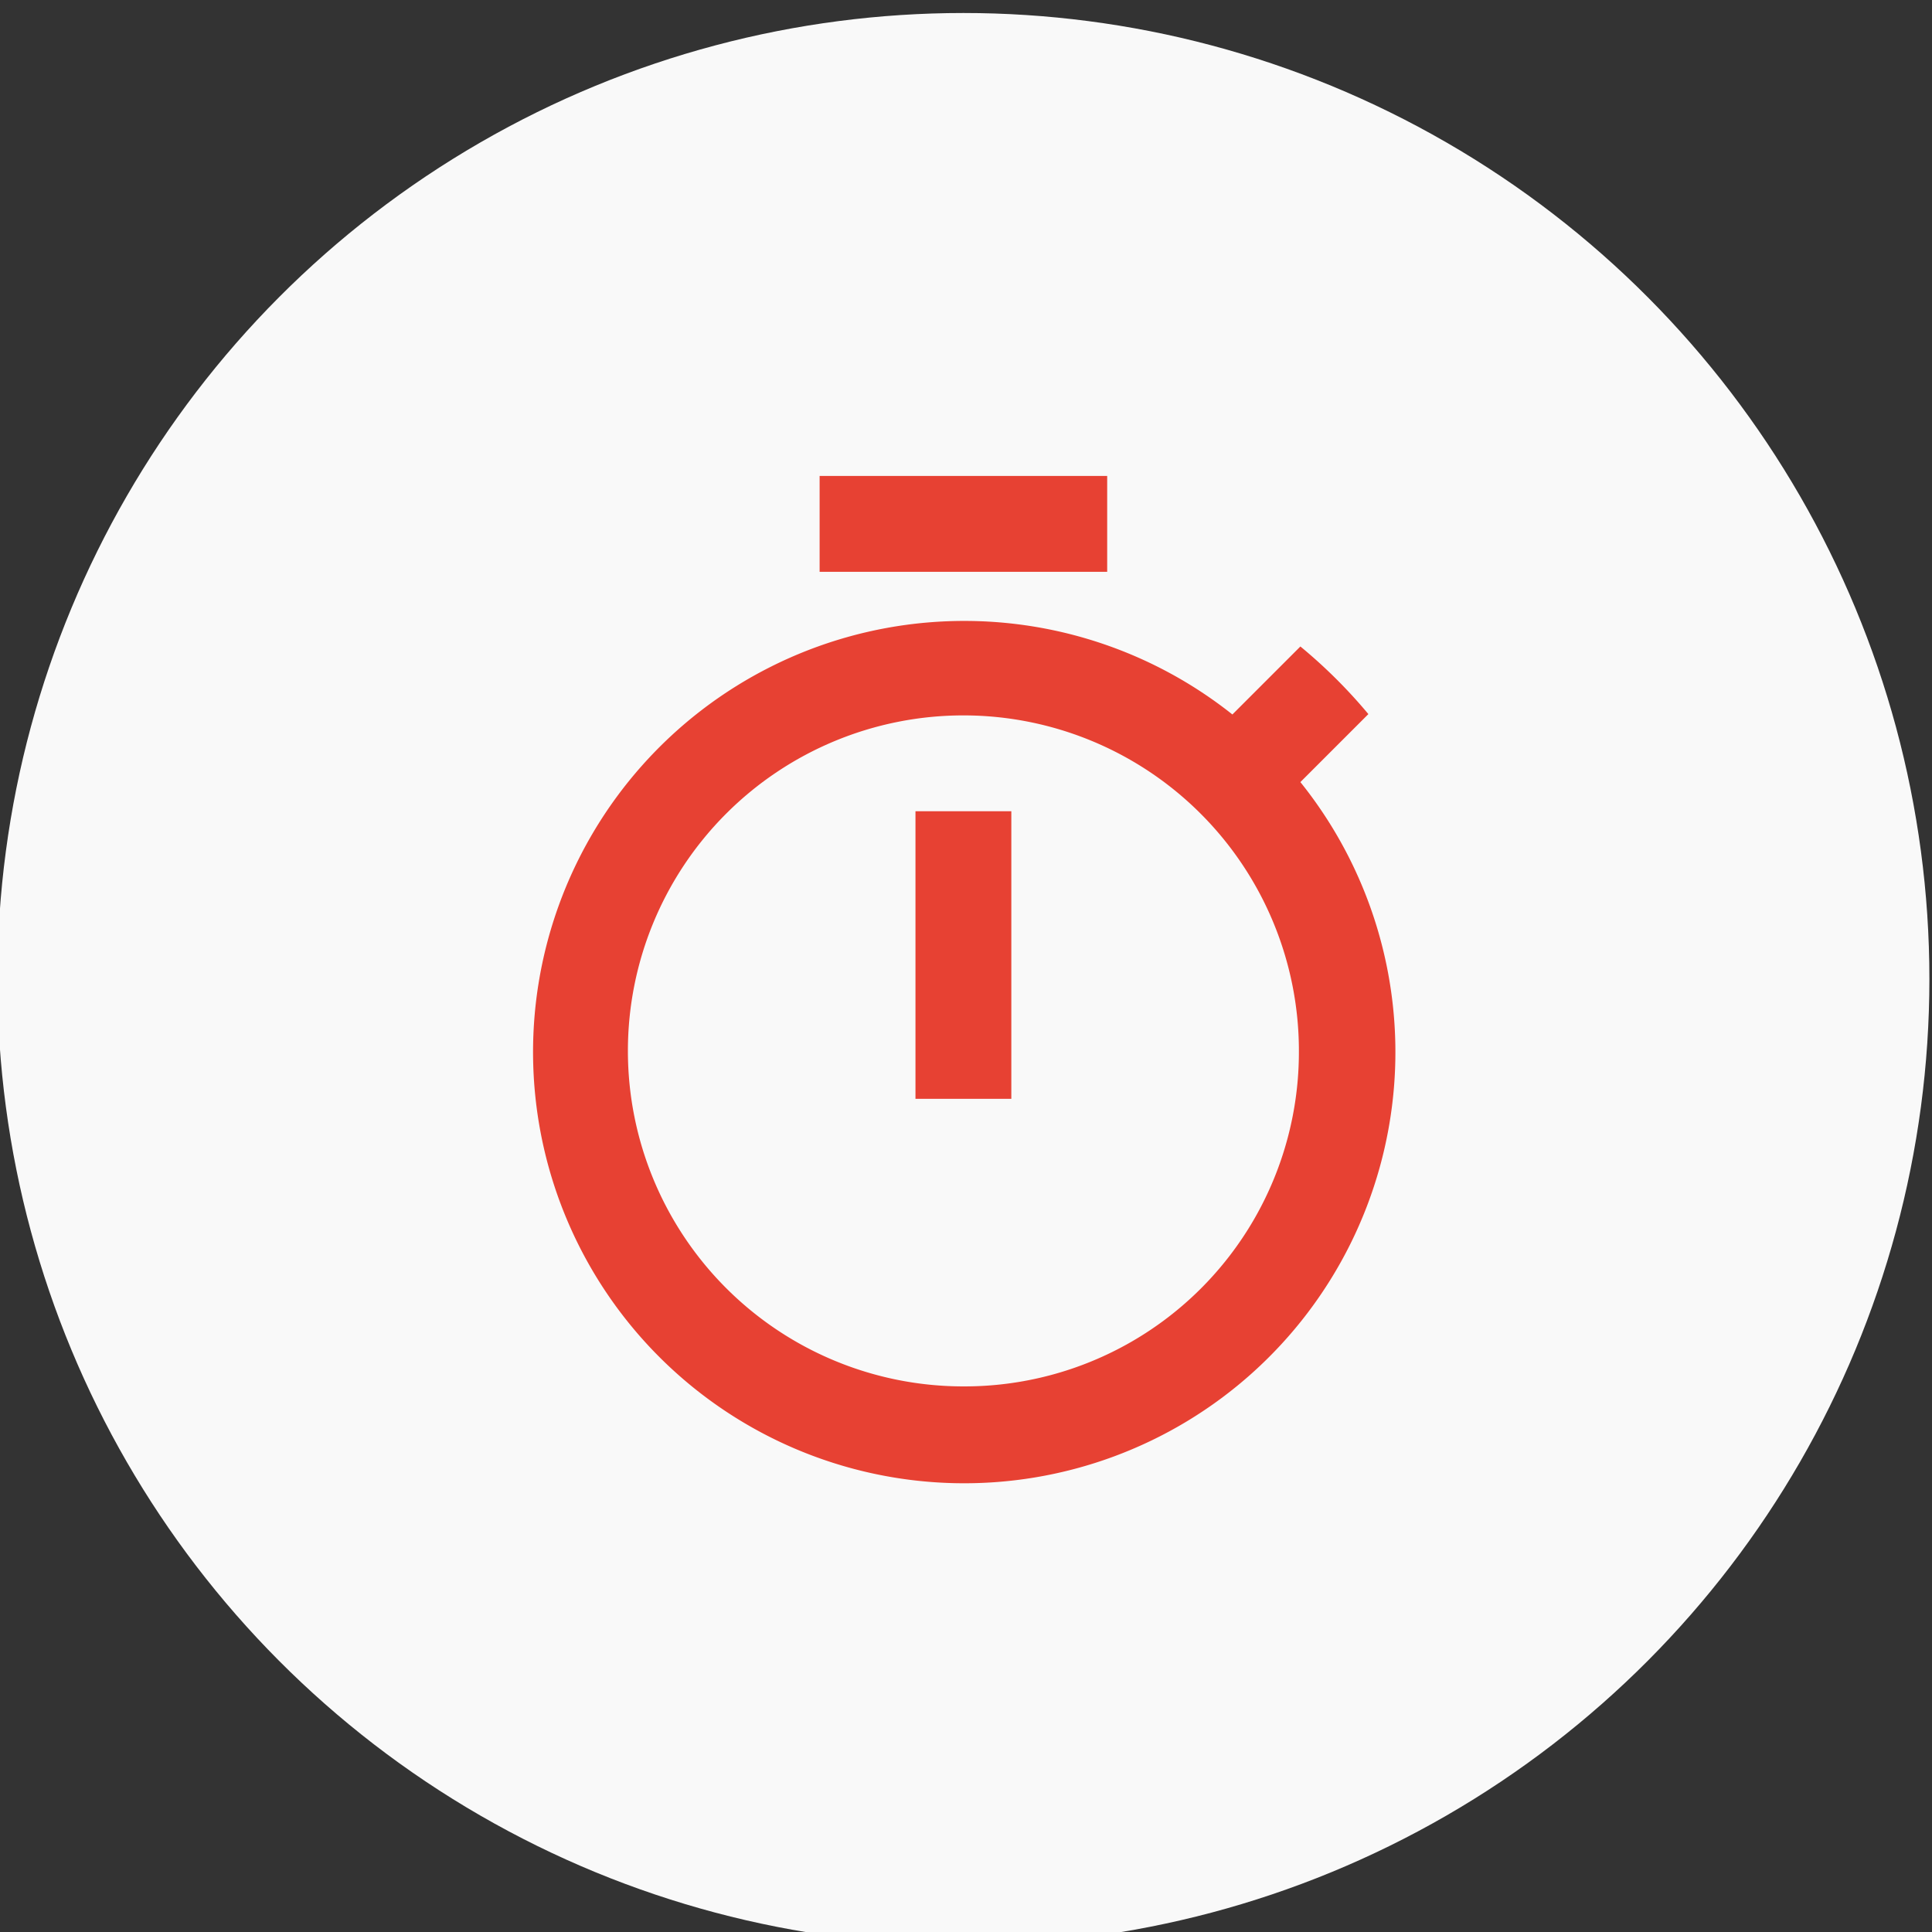 <svg id="Capa_1" data-name="Capa 1" xmlns="http://www.w3.org/2000/svg" xmlns:xlink="http://www.w3.org/1999/xlink" viewBox="0 0 104 104"><rect x="0" y="0" width="104" height="104" fill="#333333" stroke="none"/><defs><style>.cls-1,.cls-2{fill:none;}.cls-1{clip-rule:evenodd;}.cls-3{fill:#f9f9f9;}.cls-4{clip-path:url(#clip-path);}.cls-5{clip-path:url(#clip-path-2);}.cls-6{clip-path:url(#clip-path-3);}.cls-7{clip-path:url(#clip-path-4);}.cls-8{clip-path:url(#clip-path-5);}.cls-9{clip-path:url(#clip-path-6);}.cls-10{clip-path:url(#clip-path-7);}.cls-11{fill:#e74133;}</style><clipPath id="clip-path"><path class="cls-1" d="M-1004.69-206.29a51.63,51.63,0,0,1,51.63-51.62,51.62,51.62,0,0,1,51.62,51.62,51.62,51.62,0,0,1-51.62,51.63,51.63,51.63,0,0,1-51.63-51.63"/></clipPath><clipPath id="clip-path-2"><polygon class="cls-1" points="-968.99 -224.6 -941.95 -224.6 -941.95 -231.29 -975.52 -231.29 -975.52 -197.71 -968.99 -197.71 -968.99 -224.6"/></clipPath><clipPath id="clip-path-3"><rect class="cls-2" x="-1004.69" y="-257.91" width="103.25" height="103.25"/></clipPath><clipPath id="clip-path-4"><rect class="cls-2" x="-610.35" y="-257.91" width="103.25" height="103.25"/></clipPath><clipPath id="clip-path-5"><polyline class="cls-1" points="-556.22 -199.96 -552.64 -196.32 -552.64 -191.92 -539.68 -179.01 -531.37 -187.32 -544.28 -200.28 -548.68 -200.28 -552.31 -203.86"/></clipPath><clipPath id="clip-path-6"><path class="cls-1" d="M-546.94-214a19.58,19.58,0,0,1-19.57,19.58A19.58,19.58,0,0,1-586.09-214a19.58,19.58,0,0,1,19.58-19.57A19.57,19.57,0,0,1-546.94-214"/></clipPath><clipPath id="clip-path-7"><path class="cls-1" d="M-576.81-214a10.3,10.3,0,0,1,10.3-10.29A10.29,10.29,0,0,1-556.22-214a10.3,10.3,0,0,1-10.29,10.3,10.3,10.3,0,0,1-10.3-10.3"/></clipPath></defs><title>Iconos Landing</title><circle class="cls-3" cx="51.86" cy="52.7" r="52"/><path class="cls-11" d="M59.6,25.62H44.12v5.16H59.6ZM49.28,59.15h5.16V43.67H49.28ZM70,42.1l3.66-3.66A27.82,27.82,0,0,0,70,34.8l-3.66,3.66A23.21,23.21,0,1,0,70,42.1ZM51.86,74.63A18.06,18.06,0,1,1,69.92,56.57,18,18,0,0,1,51.86,74.63Z"/></svg>
